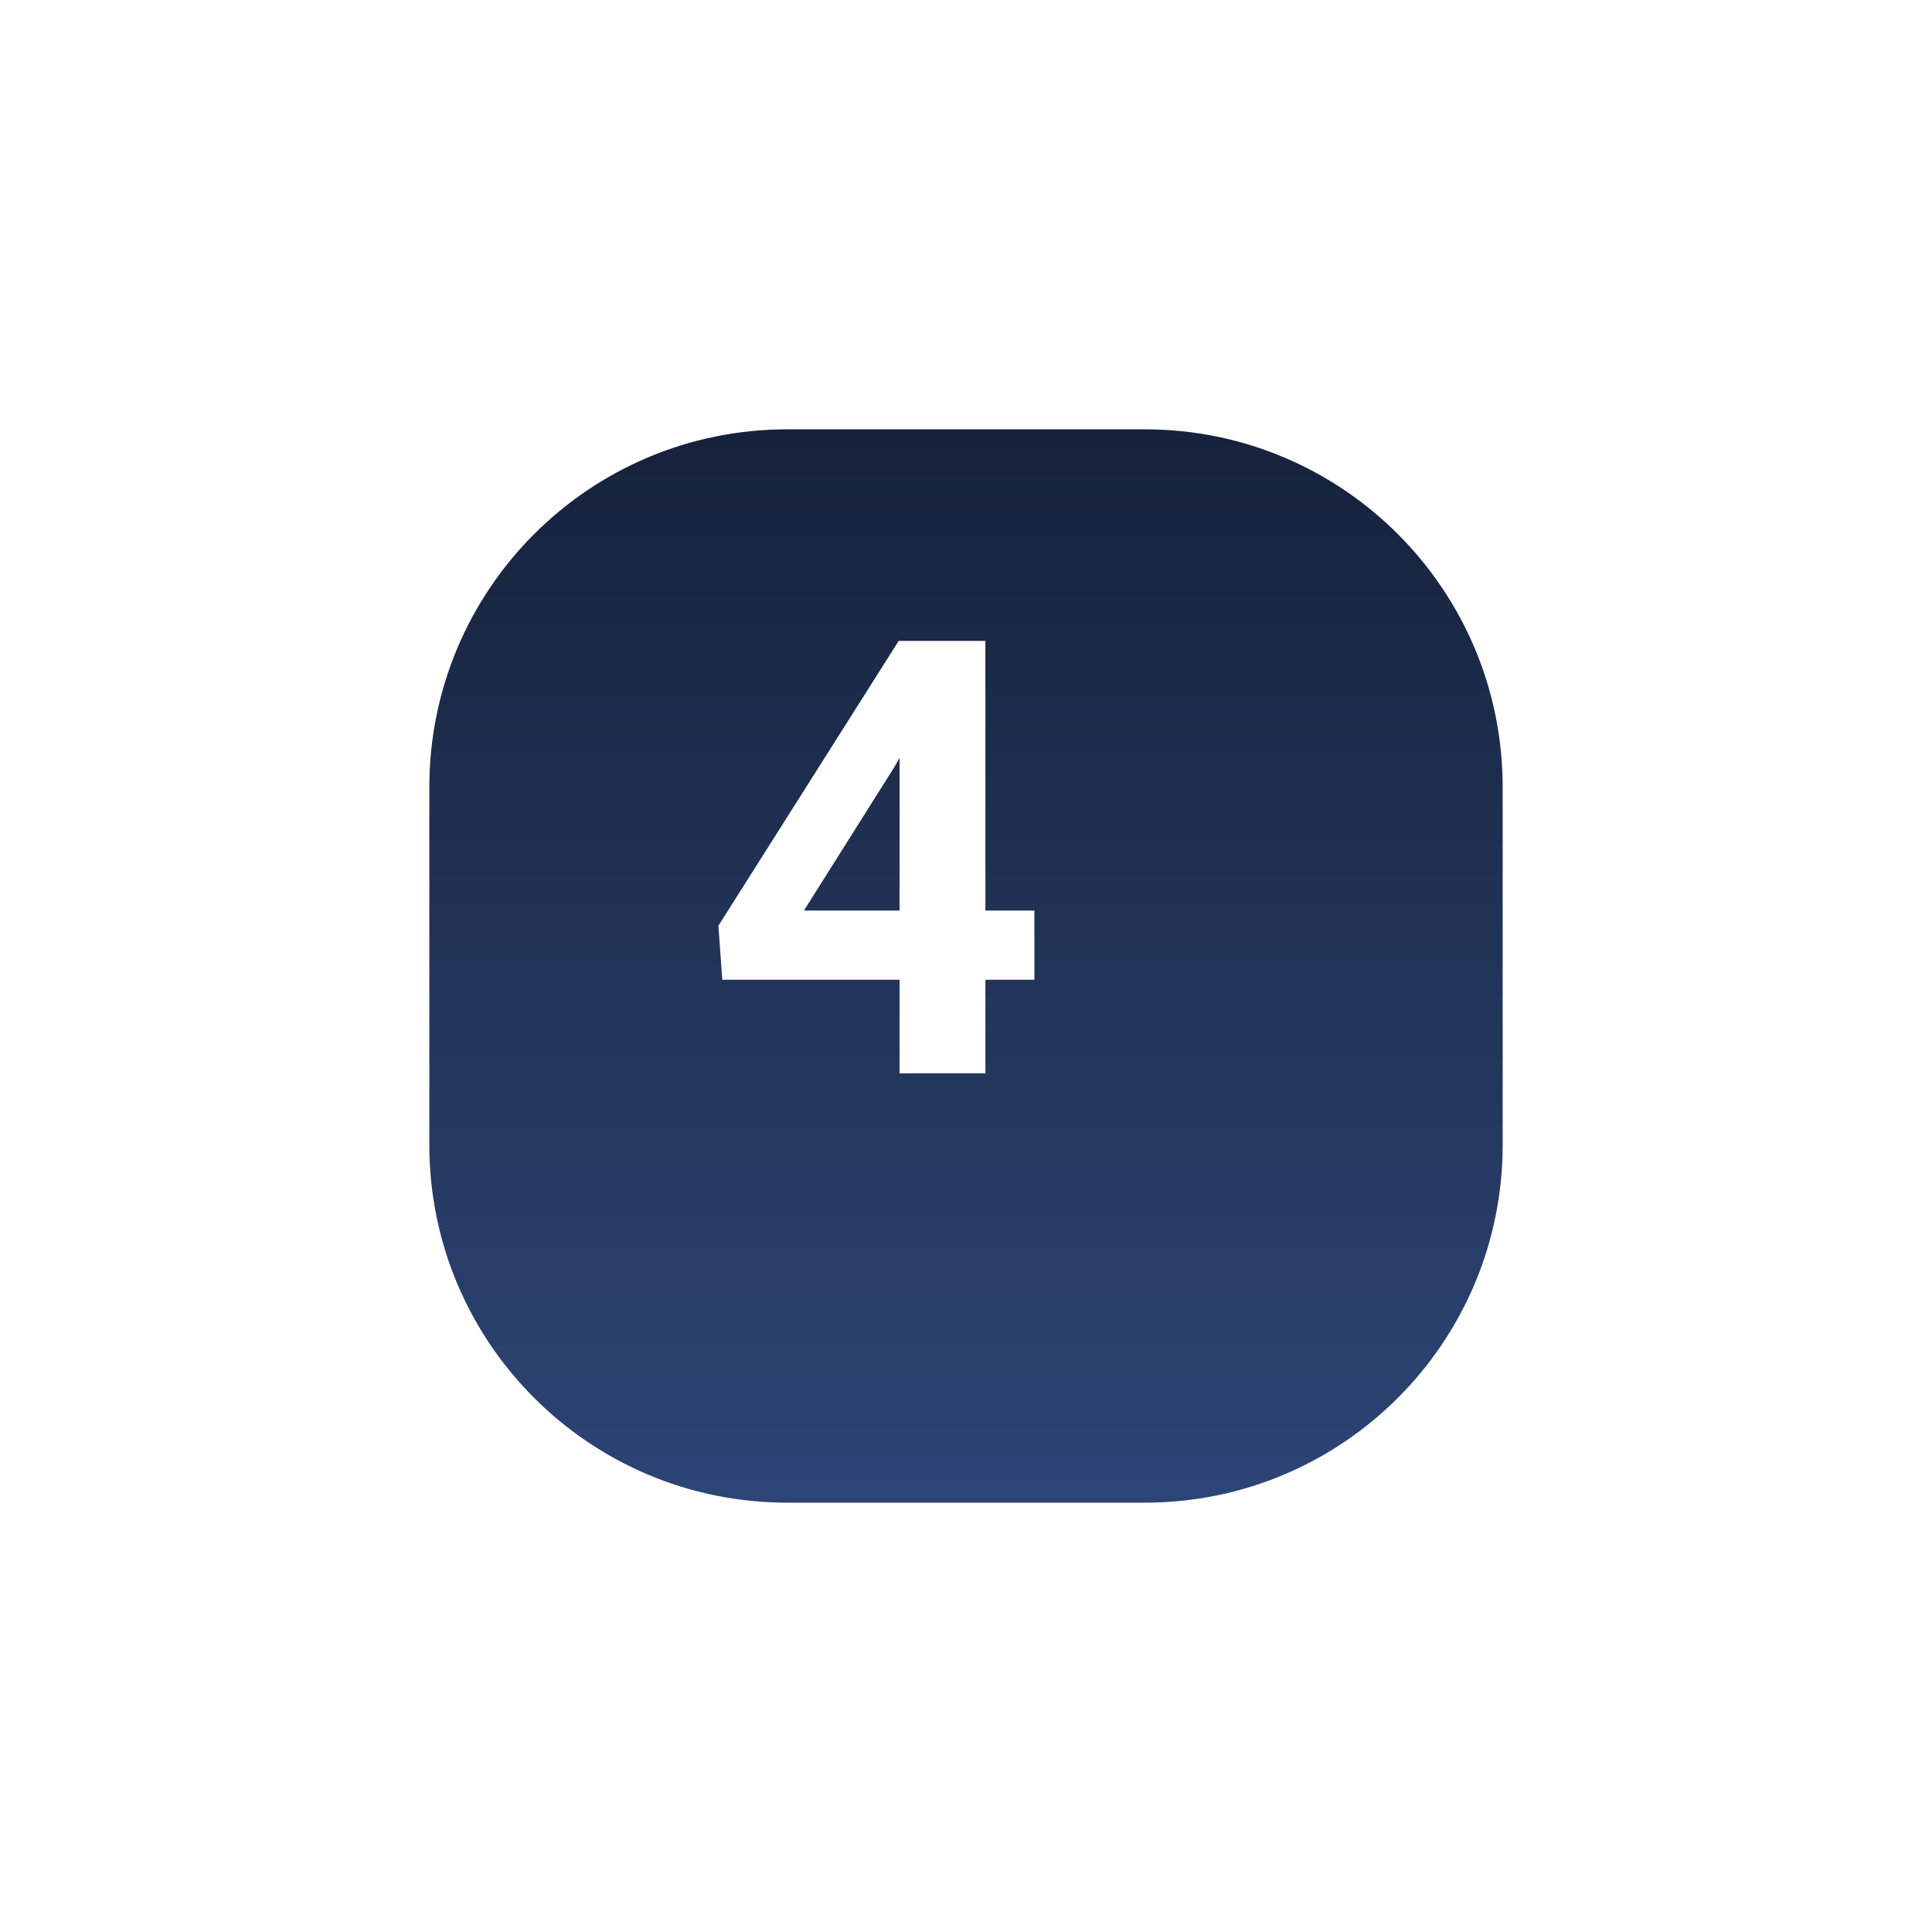 <svg width="108" height="108" viewBox="0 0 108 108" fill="none" xmlns="http://www.w3.org/2000/svg">
<g filter="url(#filter0_d)">
<path d="M59 18H39C27.954 18 19 26.954 19 38V58C19 69.046 27.954 78 39 78H59C70.046 78 79 69.046 79 58V38C79 26.954 70.046 18 59 18Z" fill="url(#paint0_linear)"/>
</g>
<path d="M55.084 50.902H57.823V54.77H55.084V60H50.286V54.77H40.375L40.159 51.749L50.236 35.828H55.084V50.902ZM44.94 50.902H50.286V42.369L49.971 42.917L44.94 50.902Z" fill="white"/>
<defs>
<filter id="filter0_d" x="0" y="0" width="108" height="108" filterUnits="userSpaceOnUse" color-interpolation-filters="sRGB">
<feFlood flood-opacity="0" result="BackgroundImageFix"/>
<feColorMatrix in="SourceAlpha" type="matrix" values="0 0 0 0 0 0 0 0 0 0 0 0 0 0 0 0 0 0 127 0" result="hardAlpha"/>
<feOffset dx="5" dy="6"/>
<feGaussianBlur stdDeviation="12"/>
<feColorMatrix type="matrix" values="0 0 0 0 0.682 0 0 0 0 0.737 0 0 0 0 0.847 0 0 0 1 0"/>
<feBlend mode="normal" in2="BackgroundImageFix" result="effect1_dropShadow"/>
<feBlend mode="normal" in="SourceGraphic" in2="effect1_dropShadow" result="shape"/>
</filter>
<linearGradient id="paint0_linear" x1="49" y1="18" x2="49" y2="78" gradientUnits="userSpaceOnUse">
<stop stop-color="#16223B"/>
<stop offset="1" stop-color="#2D4575"/>
</linearGradient>
</defs>
</svg>
